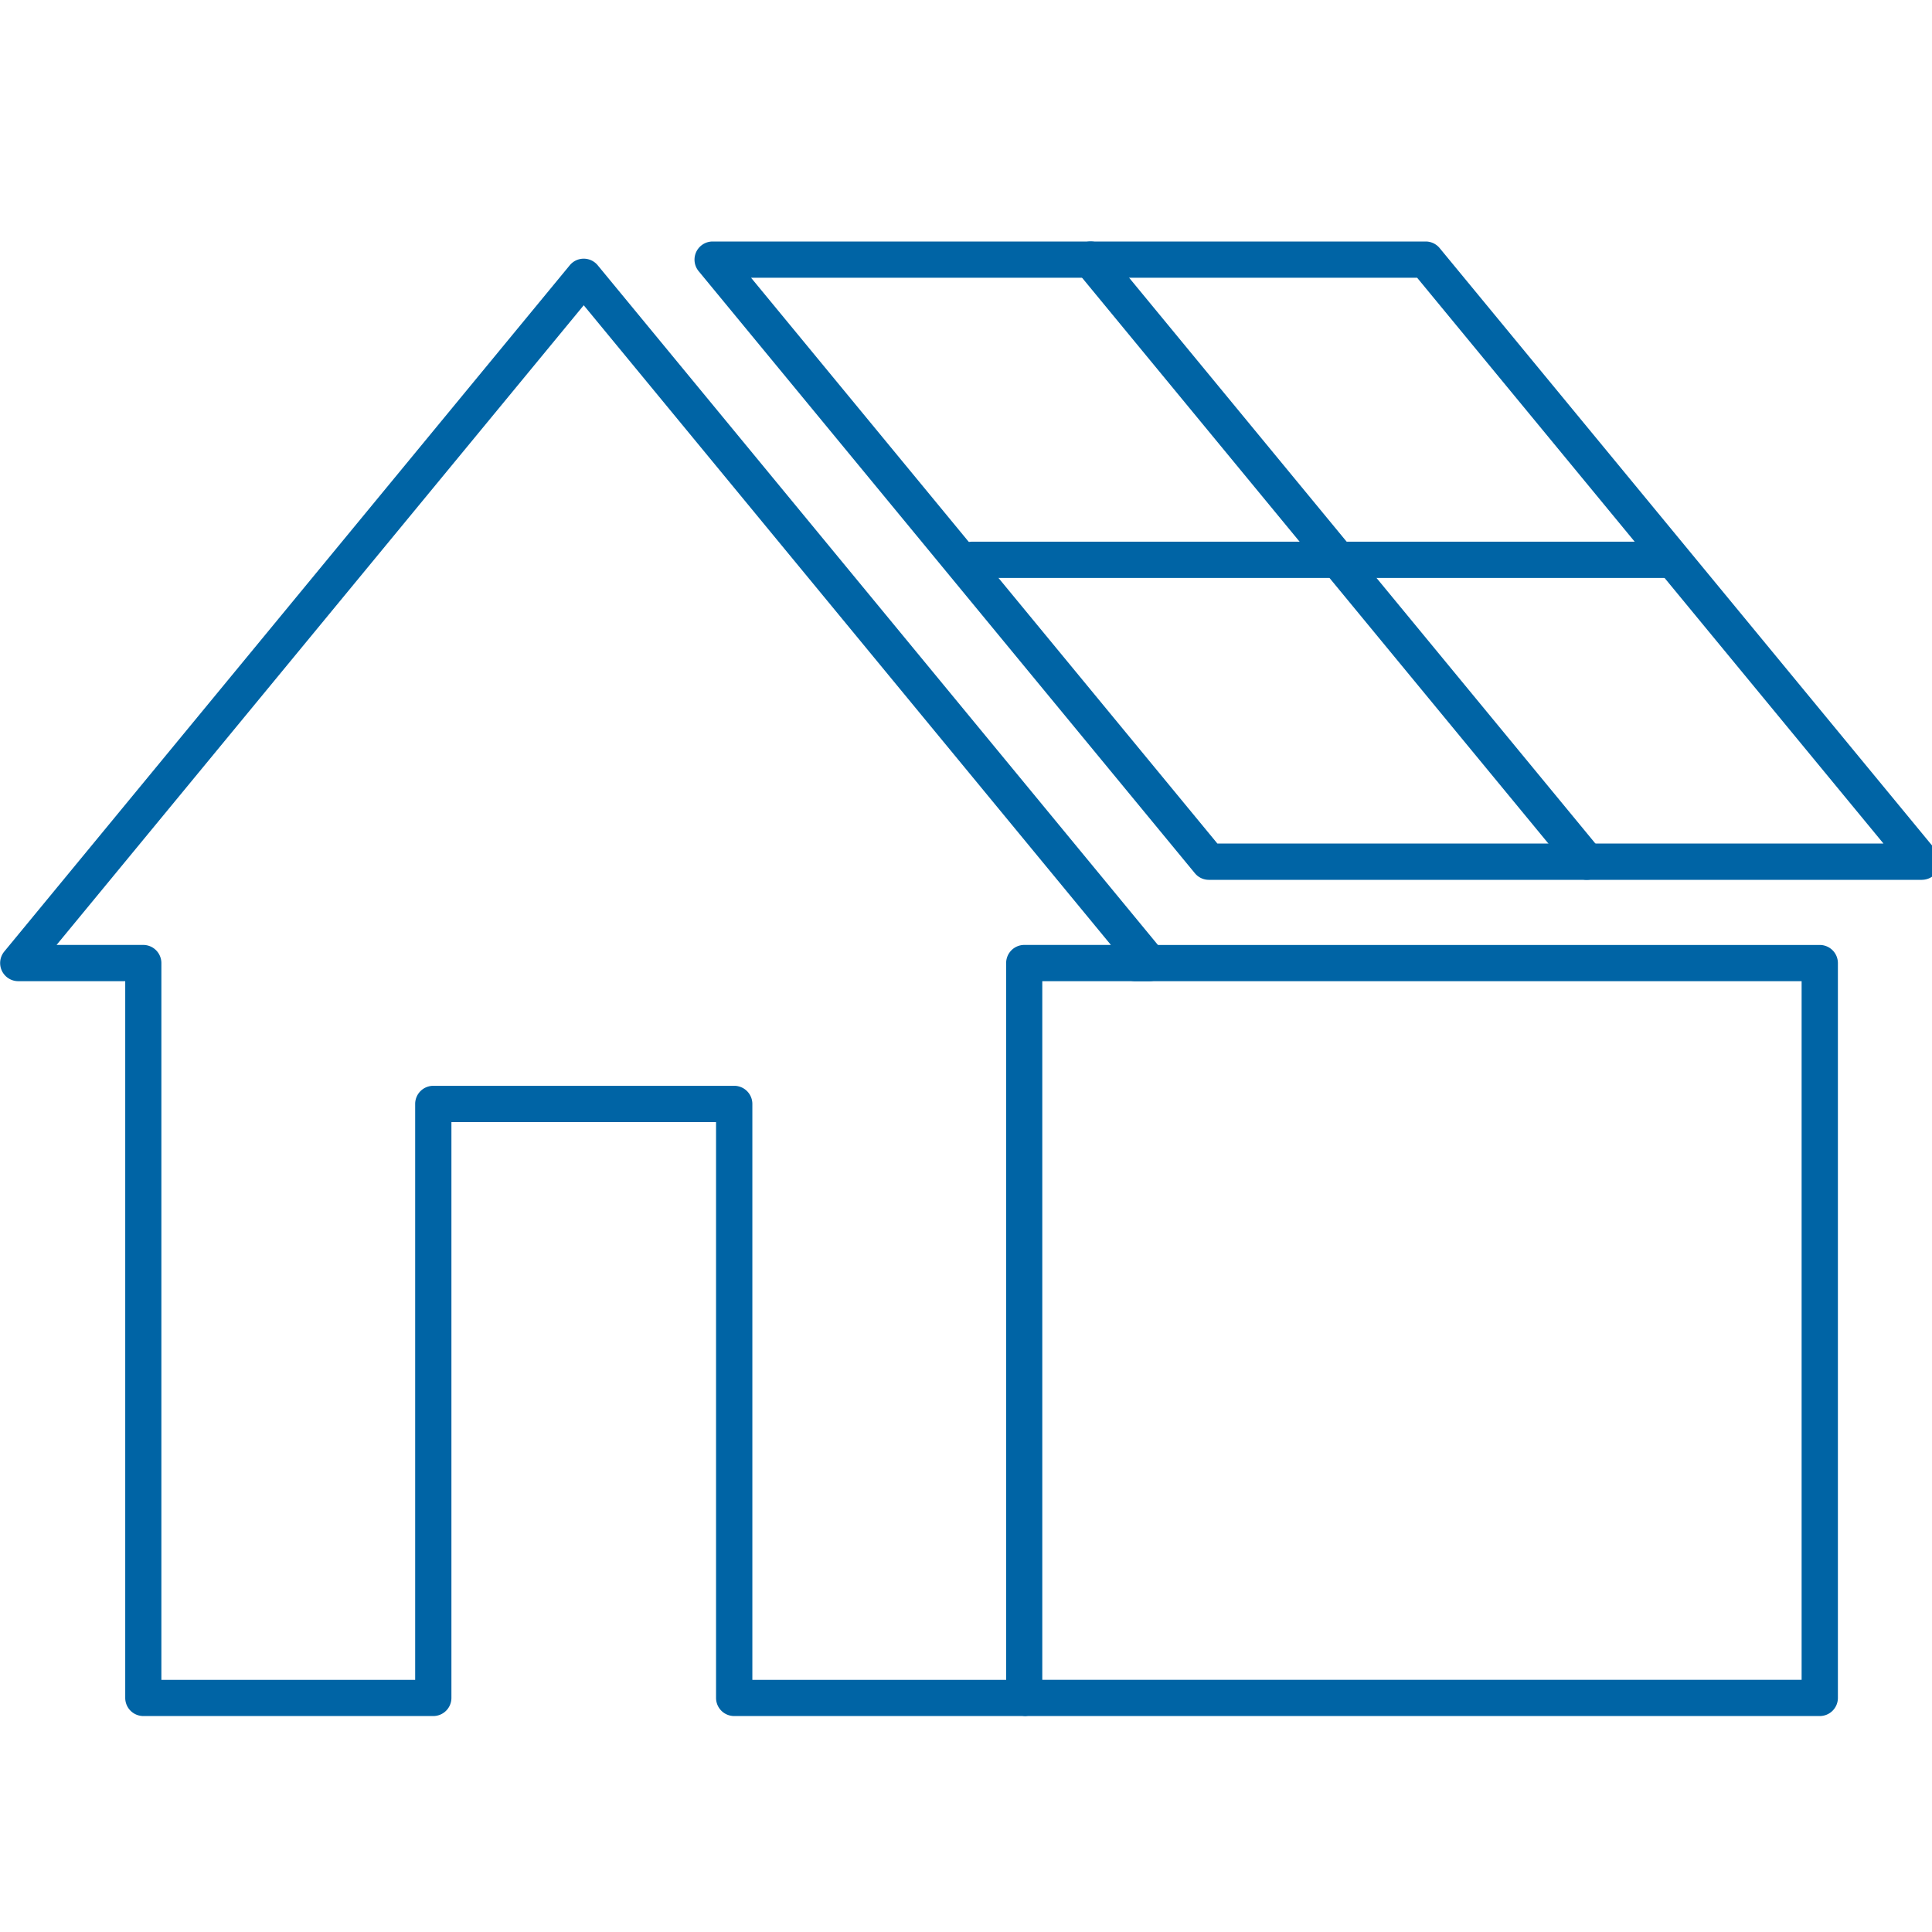 <svg xmlns="http://www.w3.org/2000/svg" xmlns:xlink="http://www.w3.org/1999/xlink" width="72" height="72" viewBox="0 0 72 72">
  <defs>
    <clipPath id="clip-path_e03">
      <rect id="Rechteck_218" data-name="Rechteck 218" width="72" height="72" transform="translate(605 16)" fill="#48ff64" opacity="0.433"/>
    </clipPath>
  </defs>
  <g id="Gruppe_maskieren_3" data-name="Gruppe maskieren 3" transform="translate(-605 -16)" clip-path="url(#clip-path_e03)">
    <g id="Gruppe_110" data-name="Gruppe 110" transform="translate(-0.086 -101.907)">
      <path id="Pfad_47" data-name="Pfad 47" d="M679.111,30.064a.676.676,0,0,1,.521.246l21.079,25.575a.676.676,0,0,1-.521,1.105H696.2V83.7a.676.676,0,0,1-.676.676H684.718a.676.676,0,0,1-.676-.676V62.241H674.18V83.7a.676.676,0,0,1-.676.676H662.7a.676.676,0,0,1-.676-.676V56.99h-3.987a.676.676,0,0,1-.521-1.105L678.59,30.31A.676.676,0,0,1,679.111,30.064Zm19.646,25.575L679.111,31.8,659.465,55.639h3.23a.676.676,0,0,1,.676.676V83.028h9.458V61.565a.676.676,0,0,1,.676-.676h11.214a.676.676,0,0,1,.676.676V83.028h9.458V56.315a.676.676,0,0,1,.676-.676Z" transform="translate(-52.271 97.483)" fill="#0064a5"/>
      <path id="Pfad_48" data-name="Pfad 48" d="M798.858,134.5H769.312a.676.676,0,1,1,0-1.351h28.87V107.115H773.335a.676.676,0,0,1,0-1.351h25.523a.676.676,0,0,1,.676.676v27.389A.676.676,0,0,1,798.858,134.5Z" transform="translate(-125.955 47.359)" fill="#0064a5"/>
      <path id="Pfad_49" data-name="Pfad 49" d="M779.705,51.958H753.132a.676.676,0,0,1-.521-.246L734.117,29.274a.676.676,0,0,1,.521-1.105h26.574a.676.676,0,0,1,.521.246l18.493,22.437a.676.676,0,0,1-.521,1.105ZM753.45,50.606h24.823L760.894,29.52H736.071Z" transform="translate(-102.995 98.738)" fill="#0064a5"/>
      <path id="Linie_33" data-name="Linie 33" d="M17.169,21.789a.674.674,0,0,1-.522-.246L-1.846-.895a.676.676,0,0,1,.092-.951A.676.676,0,0,1-.8-1.754L17.69,20.683a.676.676,0,0,1-.521,1.105Z" transform="translate(647.055 128.907)" fill="#0064a5"/>
      <path id="Linie_34" data-name="Linie 34" d="M24.609-.649H-1.324A.676.676,0,0,1-2-1.324.676.676,0,0,1-1.324-2H24.609a.676.676,0,0,1,.676.676A.676.676,0,0,1,24.609-.649Z" transform="translate(642.639 140.094)" fill="#0064a5"/>
    </g>
  </g>
</svg>
